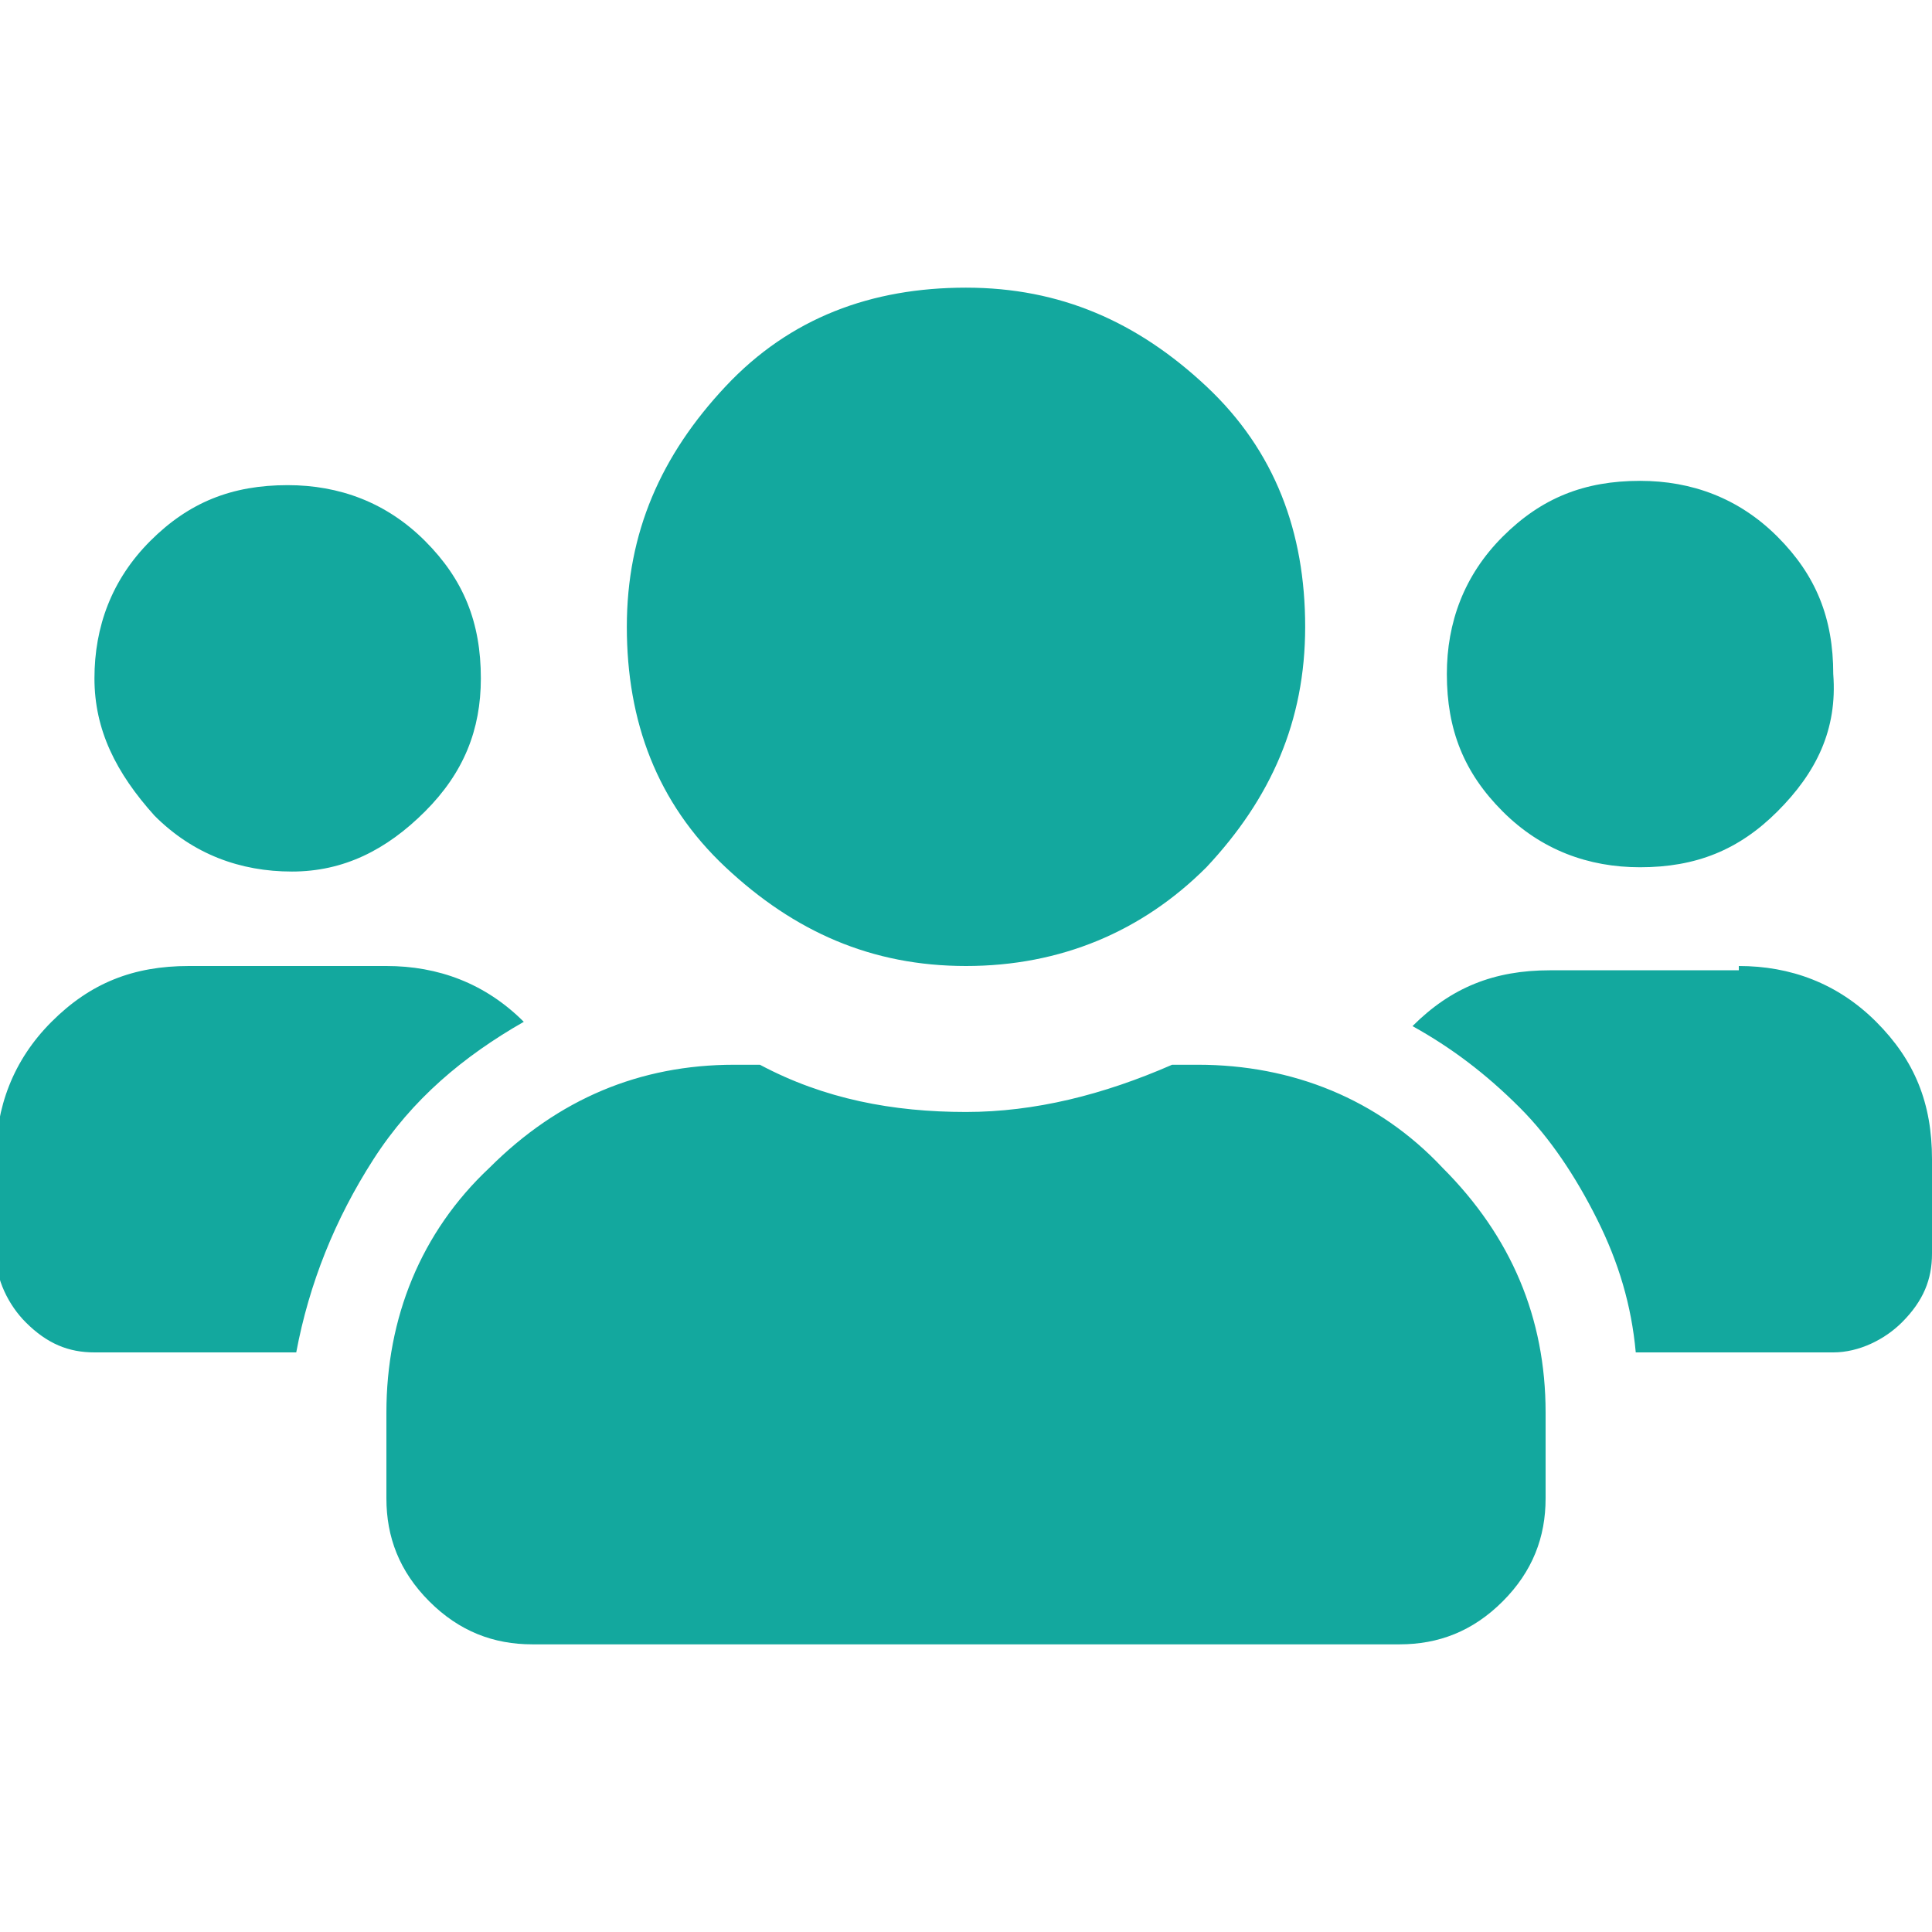 <?xml version="1.0" encoding="utf-8"?>
<!-- Generator: Adobe Illustrator 25.2.2, SVG Export Plug-In . SVG Version: 6.00 Build 0)  -->
<svg version="1.1" id="Layer_1" xmlns="http://www.w3.org/2000/svg" xmlns:xlink="http://www.w3.org/1999/xlink" x="0px" y="0px"
	 viewBox="0 0 45 45" style="enable-background:new 0 0 45 45;" xml:space="preserve">
<style type="text/css">
	.st0{fill:#13A89E;}
</style>
<g>
	<path class="st0" d="M12.2,23.8c-1.4,0.8-2.6,1.8-3.5,3.2c-0.9,1.4-1.5,2.9-1.8,4.5H2.2c-0.6,0-1.1-0.2-1.6-0.7
		c-0.4-0.4-0.7-1-0.7-1.6V27c0-1.2,0.4-2.3,1.3-3.2c0.9-0.9,1.9-1.3,3.2-1.3H9C10.2,22.5,11.3,22.9,12.2,23.8z M9.9,18.9
		C9,19.8,8,20.3,6.8,20.3c-1.2,0-2.3-0.4-3.2-1.3C2.7,18,2.2,17,2.2,15.8c0-1.2,0.4-2.3,1.3-3.2c0.9-0.9,1.9-1.3,3.2-1.3
		c1.2,0,2.3,0.4,3.2,1.3c0.9,0.9,1.3,1.9,1.3,3.2C11.2,17,10.8,18,9.9,18.9z M27.9,24.8c2.2,0,4.2,0.8,5.7,2.4
		c1.6,1.6,2.4,3.5,2.4,5.7v2c0,0.9-0.3,1.7-1,2.4c-0.7,0.7-1.5,1-2.4,1H12.4c-0.9,0-1.7-0.3-2.4-1c-0.7-0.7-1-1.5-1-2.4v-2
		c0-2.2,0.8-4.2,2.4-5.7c1.6-1.6,3.5-2.4,5.7-2.4h0.6c1.5,0.8,3.1,1.1,4.8,1.1c1.6,0,3.2-0.4,4.8-1.1H27.9z M28.1,20.2
		c-1.5,1.5-3.4,2.3-5.6,2.3c-2.2,0-4-0.8-5.6-2.3s-2.3-3.4-2.3-5.6c0-2.2,0.8-4,2.3-5.6s3.4-2.3,5.6-2.3c2.2,0,4,0.8,5.6,2.3
		s2.3,3.4,2.3,5.6C30.4,16.8,29.6,18.6,28.1,20.2z M40.5,22.5c1.2,0,2.3,0.4,3.2,1.3c0.9,0.9,1.3,1.9,1.3,3.2v2.2
		c0,0.6-0.2,1.1-0.7,1.6c-0.4,0.4-1,0.7-1.6,0.7h-4.6c-0.1-1.1-0.4-2.1-0.9-3.1c-0.5-1-1.1-1.9-1.8-2.6c-0.8-0.8-1.6-1.4-2.5-1.9
		c0.9-0.9,1.9-1.3,3.2-1.3H40.5z M41.4,18.9c-0.9,0.9-1.9,1.3-3.2,1.3c-1.2,0-2.3-0.4-3.2-1.3c-0.9-0.9-1.3-1.9-1.3-3.2
		c0-1.2,0.4-2.3,1.3-3.2c0.9-0.9,1.9-1.3,3.2-1.3c1.2,0,2.3,0.4,3.2,1.3c0.9,0.9,1.3,1.9,1.3,3.2C42.8,17,42.3,18,41.4,18.9z"/>
</g>
</svg>
